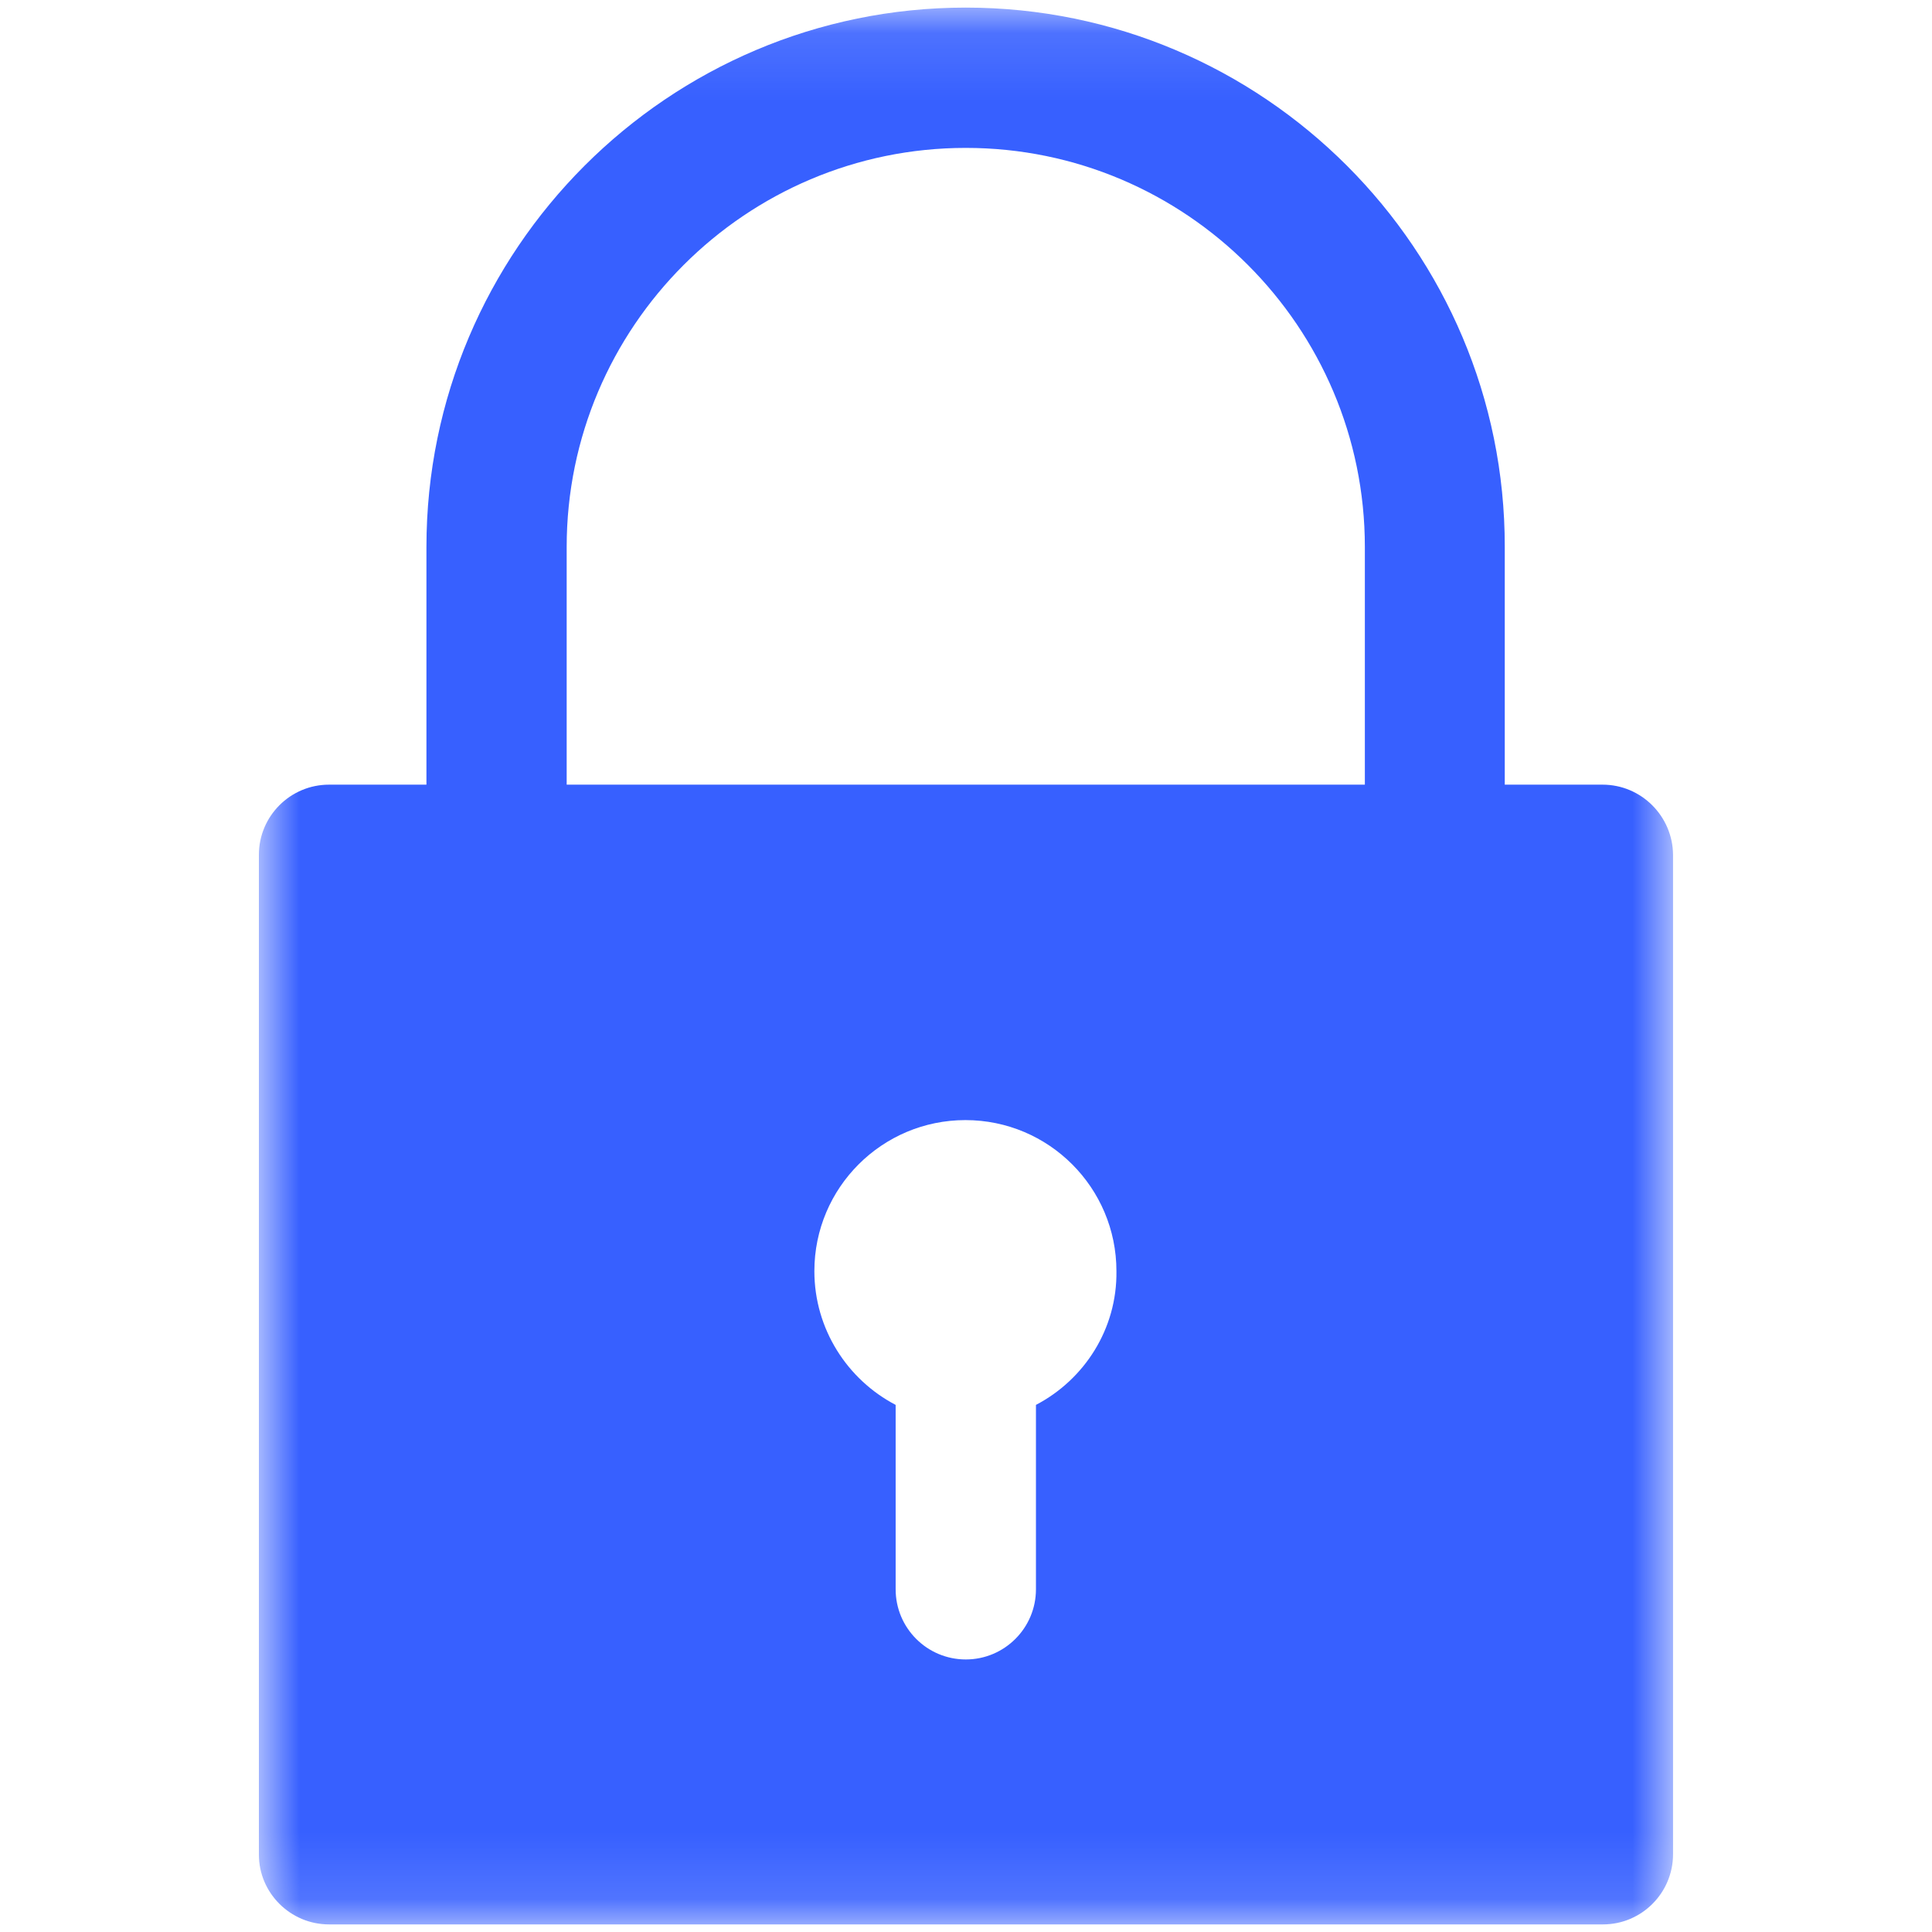 <svg width="29" height="29" viewBox="0 0 29 29" fill="none" xmlns="http://www.w3.org/2000/svg">
<mask id="mask0_2013_85" style="mask-type:luminance" maskUnits="userSpaceOnUse" x="3" y="0" width="23" height="29">
<path d="M3.88 0.114H25.133V28.872H3.88V0.114Z" fill="white"/>
</mask>
<g mask="url(#mask0_2013_85)">
<path d="M24.055 11.778H22.587V8.21C22.593 3.745 18.962 0.114 14.497 0.114C10.031 0.114 6.401 3.745 6.401 8.21V11.778H4.939C4.358 11.778 3.886 12.25 3.886 12.831V27.838C3.886 28.414 4.358 28.886 4.939 28.886H24.061C24.641 28.886 25.113 28.414 25.113 27.832V12.831C25.108 12.25 24.636 11.778 24.055 11.778ZM8.506 8.21C8.506 4.907 11.194 2.22 14.497 2.22C17.8 2.22 20.487 4.907 20.487 8.21V11.778H8.506V8.21ZM15.55 21.088V23.856C15.55 24.437 15.078 24.909 14.497 24.909C13.915 24.909 13.444 24.437 13.444 23.856V21.088C12.719 20.709 12.224 19.949 12.224 19.08C12.224 17.826 13.242 16.813 14.491 16.813C15.746 16.813 16.758 17.831 16.758 19.08C16.77 19.949 16.275 20.709 15.55 21.088Z" fill="#3760FF"/>
</g>
</svg>
